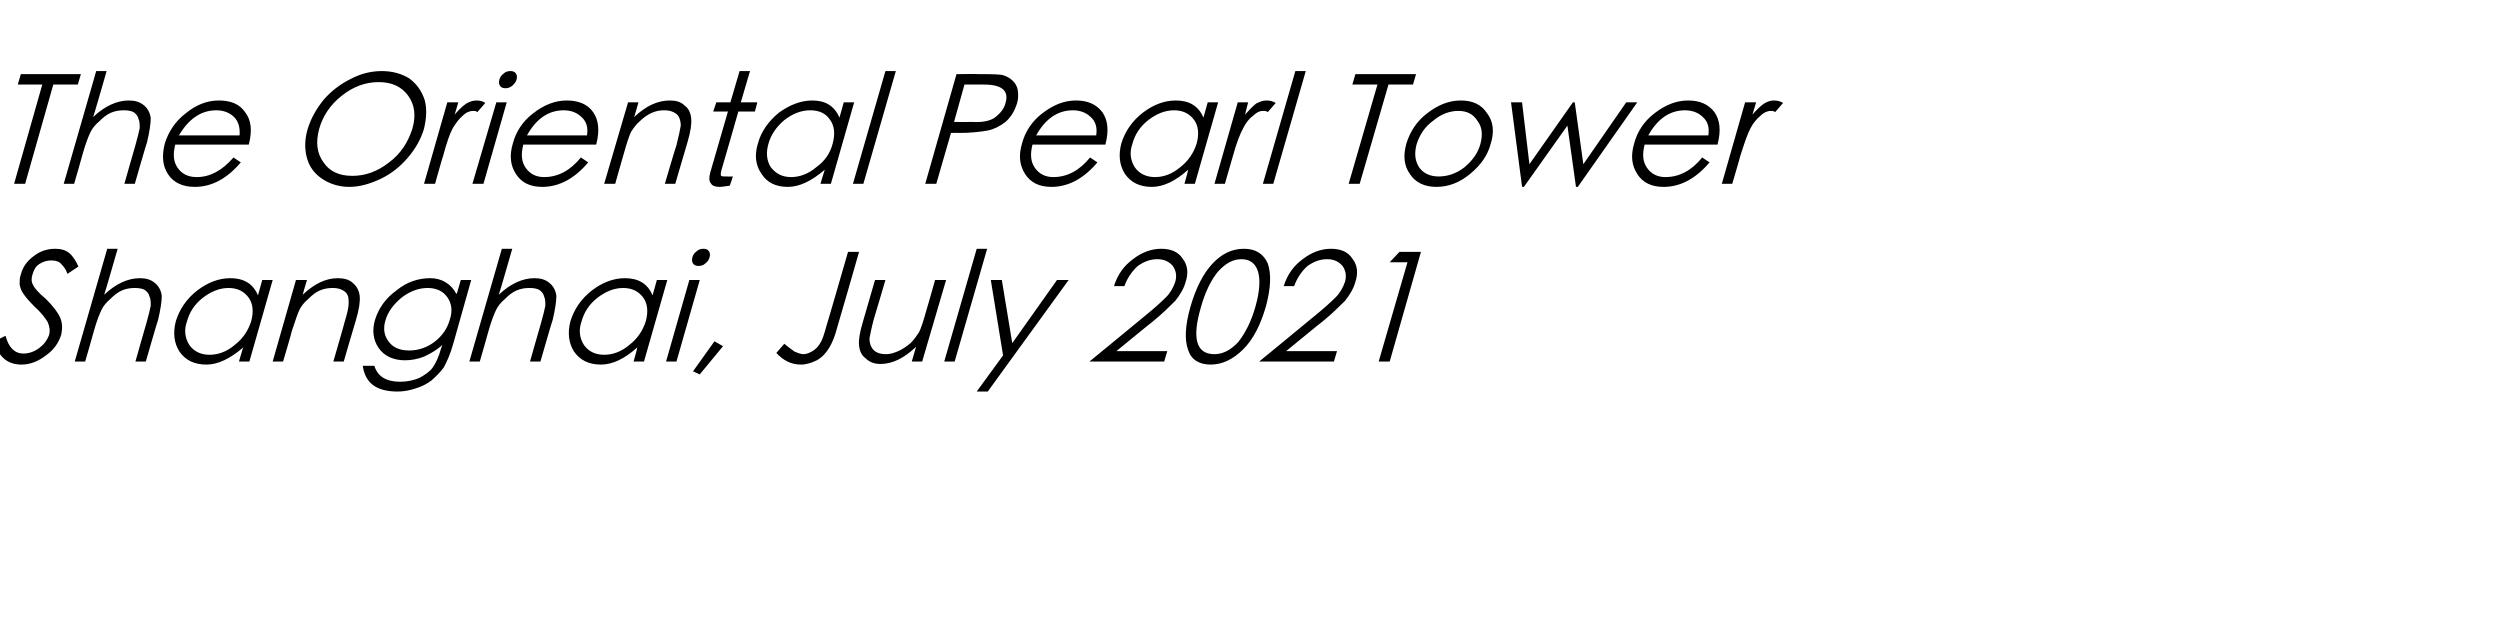 <?xml version="1.0" standalone="no"?><!DOCTYPE svg PUBLIC "-//W3C//DTD SVG 1.1//EN" "http://www.w3.org/Graphics/SVG/1.1/DTD/svg11.dtd"><svg xmlns="http://www.w3.org/2000/svg" version="1.1" width="408px" height="104.3px" viewBox="0 -10 408 104.3" style="top:-10px">  <desc>The Oriental Pearl Tower Shanghai, July 2021</desc>  <defs/>  <g id="Polygon144852">    <path d="M 3.5 49.5 C 1.2 49.5 -0.3 48.2 -0.9 45.7 C -0.9 45.7 0.9 44.8 0.9 44.8 C 1.4 46.7 2.4 47.7 3.8 47.7 C 4.7 47.7 5.6 47.4 6.4 46.8 C 7.2 46.2 7.7 45.5 8 44.7 C 8.2 44 8.1 43.3 7.8 42.6 C 7.4 41.9 6.7 41 5.7 40.1 C 4.7 39.1 4.1 38.4 3.8 37.9 C 3.5 37.5 3.3 37 3.2 36.4 C 3.2 35.9 3.2 35.3 3.4 34.8 C 3.7 33.6 4.4 32.6 5.5 31.8 C 6.5 31 7.7 30.6 9 30.6 C 9.9 30.6 10.7 30.8 11.3 31.3 C 11.9 31.8 12.4 32.6 12.8 33.5 C 12.8 33.5 11 34.7 11 34.7 C 10.8 34 10.4 33.5 10 33.1 C 9.7 32.7 9.1 32.5 8.4 32.5 C 7.7 32.5 7 32.7 6.4 33.1 C 5.8 33.5 5.5 34.1 5.3 34.8 C 5.1 35.4 5.1 36 5.4 36.5 C 5.6 37 6.3 37.8 7.5 38.8 C 8.6 39.9 9.4 40.9 9.8 41.8 C 10.2 42.7 10.2 43.6 10 44.6 C 9.6 45.9 8.8 47.1 7.5 48 C 6.2 49 4.9 49.5 3.5 49.5 C 3.5 49.5 3.5 49.5 3.5 49.5 Z M 17.5 30.6 L 19.2 30.6 C 19.2 30.6 17.05 38.1 17 38.1 C 18.9 36.3 20.9 35.4 22.8 35.4 C 23.8 35.4 24.6 35.6 25.3 36.2 C 25.9 36.7 26.3 37.4 26.4 38.3 C 26.4 39.2 26.2 40.5 25.8 42.2 C 25.76 42.18 23.8 49 23.8 49 L 22.1 49 C 22.1 49 23.89 42.68 23.9 42.7 C 24.3 41.3 24.5 40.4 24.6 39.9 C 24.6 39.3 24.6 38.8 24.4 38.4 C 24.3 37.9 24 37.6 23.6 37.3 C 23.2 37.1 22.7 37 22 37 C 21.3 37 20.6 37.1 19.9 37.4 C 19.2 37.7 18.6 38.2 18 38.8 C 17.4 39.3 16.9 39.9 16.6 40.5 C 16.3 41.1 15.8 42.3 15.3 44.1 C 15.32 44.13 13.9 49 13.9 49 L 12.2 49 L 17.5 30.6 Z M 44.5 35.7 L 40.7 49 L 39 49 C 39 49 39.65 46.73 39.7 46.7 C 37.6 48.5 35.6 49.5 33.7 49.5 C 31.7 49.5 30.3 48.8 29.3 47.4 C 28.4 46 28.2 44.3 28.7 42.4 C 29.3 40.5 30.4 38.8 32.2 37.4 C 33.9 36.1 35.7 35.4 37.6 35.4 C 39.8 35.4 41.3 36.3 42.1 38.2 C 42.11 38.15 42.8 35.7 42.8 35.7 L 44.5 35.7 Z M 41 42.4 C 41.4 40.9 41.3 39.6 40.6 38.6 C 39.8 37.5 38.7 37 37.3 37 C 35.8 37 34.4 37.6 33.1 38.6 C 31.7 39.7 30.9 41 30.5 42.5 C 30 43.9 30.2 45.2 30.9 46.3 C 31.6 47.3 32.7 47.9 34.2 47.9 C 35.6 47.9 37 47.4 38.3 46.3 C 39.6 45.3 40.5 44 41 42.4 Z M 48.3 35.7 L 50.1 35.7 C 50.1 35.7 49.37 38.1 49.4 38.1 C 51.3 36.3 53.2 35.4 55.1 35.4 C 56.1 35.4 57 35.6 57.6 36.2 C 58.2 36.7 58.6 37.4 58.7 38.3 C 58.8 39.2 58.6 40.5 58.1 42.2 C 58.08 42.18 56.1 49 56.1 49 L 54.4 49 C 54.4 49 56.24 42.68 56.2 42.7 C 56.7 41.1 56.9 40.1 56.9 39.5 C 56.9 39 56.9 38.5 56.7 38.1 C 56.5 37.7 56.2 37.5 55.8 37.3 C 55.4 37.1 54.9 37 54.3 37 C 53.6 37 52.9 37.1 52.2 37.4 C 51.5 37.7 50.9 38.2 50.3 38.8 C 49.7 39.3 49.2 39.9 48.9 40.5 C 48.6 41.1 48.2 42.3 47.6 44.1 C 47.65 44.13 46.2 49 46.2 49 L 44.5 49 L 48.3 35.7 Z M 75.2 35.7 L 76.9 35.7 C 76.9 35.7 73.99 45.98 74 46 C 73.5 47.8 72.9 49.1 72.4 50 C 71.8 50.8 71.1 51.5 70.4 52.1 C 69.6 52.7 68.8 53.1 67.8 53.4 C 66.9 53.7 65.9 53.9 64.9 53.9 C 61.4 53.9 59.6 52.5 59.2 49.7 C 59.2 49.7 61.1 49.7 61.1 49.7 C 61.6 51.4 63 52.3 65.3 52.3 C 66.4 52.3 67.4 52.1 68.4 51.7 C 69.3 51.2 70.1 50.7 70.6 50 C 71.1 49.3 71.6 48.3 72 46.8 C 72 46.8 72.2 46.3 72.2 46.3 C 71.3 47.1 70.3 47.7 69.2 48.2 C 68.2 48.6 67.1 48.8 66.1 48.8 C 64.2 48.8 62.7 48.1 61.8 46.8 C 60.9 45.5 60.7 43.9 61.2 42.2 C 61.8 40.3 62.9 38.7 64.7 37.4 C 66.4 36 68.3 35.4 70.2 35.4 C 72.1 35.4 73.6 36.3 74.5 38 C 74.55 38.03 75.2 35.7 75.2 35.7 Z M 73.4 42.2 C 73.9 40.7 73.7 39.5 73 38.5 C 72.3 37.5 71.2 37 69.8 37 C 68.2 37 66.8 37.6 65.5 38.6 C 64.2 39.7 63.3 40.9 62.9 42.3 C 62.5 43.6 62.7 44.8 63.4 45.7 C 64.1 46.7 65.2 47.2 66.8 47.2 C 68.3 47.2 69.7 46.7 70.9 45.8 C 72.2 44.8 73 43.6 73.4 42.2 Z M 81.9 30.6 L 83.6 30.6 C 83.6 30.6 81.45 38.1 81.4 38.1 C 83.3 36.3 85.3 35.4 87.2 35.4 C 88.2 35.4 89 35.6 89.7 36.2 C 90.3 36.7 90.7 37.4 90.8 38.3 C 90.8 39.2 90.6 40.5 90.2 42.2 C 90.16 42.18 88.2 49 88.2 49 L 86.5 49 C 86.5 49 88.29 42.68 88.3 42.7 C 88.7 41.3 88.9 40.4 89 39.9 C 89 39.3 89 38.8 88.8 38.4 C 88.7 37.9 88.4 37.6 88 37.3 C 87.6 37.1 87.1 37 86.4 37 C 85.7 37 85 37.1 84.3 37.4 C 83.6 37.7 83 38.2 82.4 38.8 C 81.8 39.3 81.3 39.9 81 40.5 C 80.7 41.1 80.2 42.3 79.7 44.1 C 79.72 44.13 78.3 49 78.3 49 L 76.6 49 L 81.9 30.6 Z M 108.9 35.7 L 105.1 49 L 103.4 49 C 103.4 49 104.05 46.73 104 46.7 C 102 48.5 100 49.5 98.1 49.5 C 96.1 49.5 94.7 48.8 93.7 47.4 C 92.8 46 92.6 44.3 93.1 42.4 C 93.7 40.5 94.8 38.8 96.6 37.4 C 98.3 36.1 100.1 35.4 102 35.4 C 104.2 35.4 105.7 36.3 106.5 38.2 C 106.51 38.15 107.2 35.7 107.2 35.7 L 108.9 35.7 Z M 105.4 42.4 C 105.8 40.9 105.7 39.6 105 38.6 C 104.2 37.5 103.1 37 101.7 37 C 100.2 37 98.8 37.6 97.5 38.6 C 96.1 39.7 95.3 41 94.9 42.5 C 94.4 43.9 94.6 45.2 95.3 46.3 C 96 47.3 97.1 47.9 98.6 47.9 C 100 47.9 101.4 47.4 102.7 46.3 C 104 45.3 104.9 44 105.4 42.4 Z M 113 32 C 113.1 31.6 113.3 31.3 113.7 31 C 114 30.7 114.4 30.6 114.8 30.6 C 115.2 30.6 115.5 30.7 115.7 31 C 115.9 31.3 115.9 31.6 115.8 32 C 115.7 32.4 115.5 32.7 115.1 33 C 114.8 33.3 114.4 33.4 114 33.4 C 113.6 33.4 113.3 33.3 113.1 33 C 112.9 32.7 112.9 32.4 113 32 Z M 112.5 35.7 L 114.2 35.7 L 110.4 49 L 108.7 49 L 112.5 35.7 Z M 116.6 45.7 L 118 46.5 L 114.2 51.1 L 113.1 50.6 L 116.6 45.7 Z M 138.4 31.1 L 140.2 31.1 C 140.2 31.1 136.74 43.18 136.7 43.2 C 136.3 44.8 135.8 46 135.3 46.8 C 134.8 47.6 134.2 48.3 133.3 48.8 C 132.5 49.2 131.6 49.5 130.7 49.5 C 129.1 49.5 127.8 48.8 126.7 47.6 C 126.7 47.6 128 46.1 128 46.1 C 128.7 46.7 129.3 47.1 129.7 47.4 C 130.2 47.6 130.7 47.8 131.1 47.8 C 131.6 47.8 132.1 47.6 132.6 47.3 C 133.1 47 133.5 46.6 133.8 46.1 C 134.2 45.5 134.5 44.6 134.9 43.1 C 134.94 43.1 138.4 31.1 138.4 31.1 Z M 150.5 49 L 148.8 49 C 148.8 49 149.5 46.63 149.5 46.6 C 147.6 48.4 145.7 49.4 143.7 49.4 C 142.7 49.4 141.9 49.1 141.3 48.5 C 140.6 48 140.3 47.3 140.2 46.4 C 140.1 45.5 140.3 44.3 140.8 42.6 C 140.8 42.55 142.8 35.7 142.8 35.7 L 144.5 35.7 C 144.5 35.7 142.64 42.05 142.6 42.1 C 142.2 43.6 142 44.7 141.9 45.2 C 141.9 45.8 142 46.2 142.2 46.6 C 142.4 47 142.7 47.3 143.1 47.5 C 143.5 47.7 144 47.8 144.6 47.8 C 145.3 47.8 145.9 47.6 146.6 47.3 C 147.3 47 148 46.5 148.6 46 C 149.2 45.4 149.6 44.8 150 44.2 C 150.3 43.6 150.7 42.4 151.2 40.6 C 151.23 40.6 152.6 35.7 152.6 35.7 L 154.4 35.7 L 150.5 49 Z M 159.4 30.6 L 161.1 30.6 L 155.8 49 L 154.1 49 L 159.4 30.6 Z M 161.7 35.7 L 163.5 35.7 L 165.2 46 L 172.5 35.7 L 174.4 35.7 L 161.2 53.9 L 159.4 53.9 L 163.7 48 L 161.7 35.7 Z M 183.5 36.7 C 183.5 36.7 181.8 36.7 181.8 36.7 C 182.4 34.8 183.4 33.4 184.9 32.3 C 186.3 31.2 187.9 30.6 189.5 30.6 C 191.1 30.6 192.3 31.1 193 32.2 C 193.8 33.2 194 34.5 193.5 36 C 193.2 37.1 192.6 38.1 191.8 39.1 C 190.9 40 189.7 41.2 188.1 42.5 C 188.1 42.45 182.2 47.3 182.2 47.3 L 190.5 47.3 L 190 49 L 177.8 49 C 177.8 49 186.82 41.6 186.8 41.6 C 188.4 40.3 189.5 39.3 190.3 38.5 C 191 37.8 191.5 36.9 191.8 36 C 192.1 35 191.9 34.1 191.4 33.4 C 190.8 32.7 190 32.3 188.9 32.3 C 187.7 32.3 186.7 32.7 185.7 33.4 C 184.8 34.2 184 35.3 183.5 36.7 Z M 197.6 49.5 C 195.7 49.5 194.4 48.7 193.9 47.1 C 193.3 45.5 193.4 43.1 194.3 40 C 195.2 36.9 196.4 34.6 197.9 33 C 199.4 31.4 201.1 30.6 203 30.6 C 204.9 30.6 206.2 31.4 206.9 33 C 207.5 34.7 207.4 37 206.6 40 C 205.7 43.1 204.5 45.4 202.9 47 C 201.3 48.6 199.5 49.5 197.6 49.5 Z M 202.6 32.3 C 201.2 32.3 200 33 198.8 34.3 C 197.7 35.6 196.7 37.6 196 40.1 C 194.5 45.2 195.2 47.8 198.2 47.8 C 199.6 47.8 200.9 47.1 202.1 45.8 C 203.2 44.4 204.2 42.5 204.9 40 C 205.6 37.5 205.7 35.6 205.3 34.3 C 204.9 33 204 32.3 202.6 32.3 Z M 211.2 36.7 C 211.2 36.7 209.5 36.7 209.5 36.7 C 210.1 34.8 211.1 33.4 212.6 32.3 C 214 31.2 215.6 30.6 217.2 30.6 C 218.8 30.6 220 31.1 220.7 32.2 C 221.5 33.2 221.7 34.5 221.2 36 C 220.9 37.1 220.3 38.1 219.5 39.1 C 218.6 40 217.4 41.2 215.8 42.5 C 215.8 42.45 209.9 47.3 209.9 47.3 L 218.2 47.3 L 217.7 49 L 205.5 49 C 205.5 49 214.52 41.6 214.5 41.6 C 216.1 40.3 217.2 39.3 218 38.5 C 218.7 37.8 219.2 36.9 219.5 36 C 219.8 35 219.6 34.1 219.1 33.4 C 218.5 32.7 217.7 32.3 216.6 32.3 C 215.4 32.3 214.4 32.7 213.4 33.4 C 212.5 34.2 211.7 35.3 211.2 36.7 Z M 228.4 31.1 L 231.9 31.1 L 226.8 49 L 225 49 L 229.7 32.8 L 226.8 32.8 L 228.4 31.1 Z " stroke="none" fill="#000"/>  </g>  <g id="Polygon144851">    <path d="M 2.9 3.8 L 3.4 2.1 L 13.2 2.1 L 12.7 3.8 L 8.7 3.8 L 4.1 20 L 2.3 20 L 6.9 3.8 L 2.9 3.8 Z M 15.7 1.6 L 17.4 1.6 C 17.4 1.6 15.25 9.1 15.2 9.1 C 17.1 7.3 19.1 6.4 21 6.4 C 22 6.4 22.8 6.6 23.5 7.2 C 24.1 7.7 24.5 8.4 24.6 9.3 C 24.6 10.2 24.4 11.5 24 13.2 C 23.96 13.18 22 20 22 20 L 20.3 20 C 20.3 20 22.09 13.68 22.1 13.7 C 22.5 12.3 22.7 11.4 22.8 10.9 C 22.8 10.3 22.8 9.8 22.6 9.4 C 22.5 8.9 22.2 8.6 21.8 8.3 C 21.4 8.1 20.9 8 20.2 8 C 19.5 8 18.8 8.1 18.1 8.4 C 17.4 8.7 16.8 9.2 16.2 9.8 C 15.6 10.3 15.1 10.9 14.8 11.5 C 14.5 12.1 14 13.3 13.5 15.1 C 13.52 15.13 12.1 20 12.1 20 L 10.4 20 L 15.7 1.6 Z M 32.1 18.9 C 34.3 18.9 36.3 17.8 38.1 15.7 C 38.1 15.7 39.3 16.5 39.3 16.5 C 37.1 19.1 34.6 20.5 31.8 20.5 C 29.8 20.5 28.3 19.8 27.4 18.4 C 26.5 17 26.4 15.4 26.9 13.4 C 27.5 11.5 28.6 9.8 30.3 8.5 C 32 7.1 33.8 6.4 35.7 6.4 C 37.7 6.4 39.1 7 40 8.3 C 41 9.6 41.2 11.3 40.6 13.6 C 40.6 13.6 28.6 13.6 28.6 13.6 C 28.2 15.2 28.3 16.4 29 17.4 C 29.7 18.4 30.7 18.9 32.1 18.9 C 32.1 18.9 32.1 18.9 32.1 18.9 Z M 39.1 12.1 C 39.2 10.8 38.9 9.8 38.2 9.1 C 37.5 8.4 36.5 8 35.3 8 C 32.8 8 30.8 9.4 29.2 12.1 C 29.2 12.1 39.1 12.1 39.1 12.1 Z M 50.2 11.1 C 50.7 9.4 51.6 7.8 52.8 6.3 C 54.1 4.8 55.6 3.7 57.2 2.9 C 58.9 2 60.6 1.6 62.3 1.6 C 64 1.6 65.5 2 66.8 2.8 C 68 3.7 68.8 4.8 69.3 6.3 C 69.7 7.7 69.6 9.3 69.2 11 C 68.7 12.7 67.8 14.3 66.5 15.8 C 65.3 17.2 63.8 18.4 62.1 19.2 C 60.4 20 58.7 20.5 57 20.5 C 55.3 20.5 53.8 20 52.6 19.2 C 51.4 18.4 50.5 17.3 50.1 15.8 C 49.7 14.4 49.7 12.8 50.2 11.1 Z M 67.3 11 C 67.9 8.9 67.7 7.1 66.6 5.6 C 65.5 4.1 63.9 3.4 61.8 3.4 C 59.7 3.4 57.7 4.1 55.8 5.6 C 53.9 7.1 52.7 8.9 52.1 11 C 51.5 13.2 51.7 15 52.8 16.5 C 53.8 18 55.4 18.7 57.5 18.7 C 59.6 18.7 61.6 18 63.5 16.5 C 65.4 15.1 66.6 13.2 67.3 11 Z M 73 6.7 L 74.8 6.7 C 74.8 6.7 74.23 8.65 74.2 8.7 C 74.9 7.9 75.5 7.3 76.1 6.9 C 76.6 6.6 77.2 6.4 77.7 6.4 C 78.3 6.4 78.8 6.5 79.2 6.8 C 79.2 6.8 77.9 8.3 77.9 8.3 C 77.7 8.1 77.5 8.1 77.2 8.1 C 76.7 8.1 76.1 8.3 75.5 8.9 C 74.9 9.4 74.4 10.1 73.9 10.9 C 73.4 11.8 72.9 13.3 72.3 15.5 C 72.26 15.5 71 20 71 20 L 69.2 20 L 73 6.7 Z M 81.5 3 C 81.6 2.6 81.8 2.3 82.2 2 C 82.5 1.7 82.9 1.6 83.3 1.6 C 83.7 1.6 84 1.7 84.2 2 C 84.4 2.3 84.4 2.6 84.3 3 C 84.2 3.4 83.9 3.7 83.6 4 C 83.2 4.3 82.9 4.4 82.5 4.4 C 82.1 4.4 81.8 4.3 81.6 4 C 81.4 3.7 81.4 3.4 81.5 3 Z M 81 6.7 L 82.7 6.7 L 78.9 20 L 77.1 20 L 81 6.7 Z M 88.8 18.9 C 91.1 18.9 93.1 17.8 94.8 15.7 C 94.8 15.7 96 16.5 96 16.5 C 93.8 19.1 91.3 20.5 88.5 20.5 C 86.5 20.5 85.1 19.8 84.2 18.4 C 83.3 17 83.1 15.4 83.7 13.4 C 84.2 11.5 85.3 9.8 87 8.5 C 88.8 7.1 90.6 6.4 92.5 6.4 C 94.4 6.4 95.9 7 96.8 8.3 C 97.7 9.6 97.9 11.3 97.3 13.6 C 97.3 13.6 85.4 13.6 85.4 13.6 C 85 15.2 85.1 16.4 85.8 17.4 C 86.5 18.4 87.5 18.9 88.8 18.9 C 88.8 18.9 88.8 18.9 88.8 18.9 Z M 95.8 12.1 C 96 10.8 95.7 9.8 94.9 9.1 C 94.2 8.4 93.2 8 92 8 C 89.5 8 87.5 9.4 86 12.1 C 86 12.1 95.8 12.1 95.8 12.1 Z M 102.5 6.7 L 104.2 6.7 C 104.2 6.7 103.5 9.1 103.5 9.1 C 105.4 7.3 107.3 6.4 109.3 6.4 C 110.3 6.4 111.1 6.6 111.7 7.2 C 112.4 7.7 112.7 8.4 112.8 9.3 C 112.9 10.2 112.7 11.5 112.2 13.2 C 112.21 13.18 110.2 20 110.2 20 L 108.5 20 C 108.5 20 110.36 13.68 110.4 13.7 C 110.8 12.1 111 11.1 111.1 10.5 C 111.1 10 111 9.5 110.8 9.1 C 110.6 8.7 110.3 8.5 109.9 8.3 C 109.5 8.1 109 8 108.4 8 C 107.7 8 107.1 8.1 106.4 8.4 C 105.7 8.7 105 9.2 104.4 9.8 C 103.8 10.3 103.4 10.9 103 11.5 C 102.7 12.1 102.3 13.3 101.8 15.1 C 101.77 15.13 100.4 20 100.4 20 L 98.6 20 L 102.5 6.7 Z M 117.7 17.9 C 117.6 18.4 117.6 18.6 117.7 18.7 C 117.8 18.8 118.1 18.8 118.5 18.8 C 118.53 18.83 119.6 18.8 119.6 18.8 C 119.6 18.8 119.14 20.28 119.1 20.3 C 118.4 20.4 117.8 20.5 117.4 20.5 C 116.7 20.5 116.2 20.3 116 19.9 C 115.7 19.5 115.7 19 115.9 18.2 C 115.92 18.18 118.8 8.2 118.8 8.2 L 116.4 8.2 L 116.9 6.7 L 119.2 6.7 L 120.7 1.6 L 122.4 1.6 L 120.9 6.7 L 123.6 6.7 L 123.2 8.2 L 120.5 8.2 C 120.5 8.2 117.72 17.9 117.7 17.9 Z M 139.4 6.7 L 135.6 20 L 133.9 20 C 133.9 20 134.57 17.73 134.6 17.7 C 132.5 19.5 130.5 20.5 128.6 20.5 C 126.6 20.5 125.2 19.8 124.3 18.4 C 123.3 17 123.1 15.3 123.7 13.4 C 124.2 11.5 125.4 9.8 127.1 8.4 C 128.9 7.1 130.7 6.4 132.6 6.4 C 134.7 6.4 136.2 7.3 137 9.2 C 137.03 9.15 137.7 6.7 137.7 6.7 L 139.4 6.7 Z M 135.9 13.4 C 136.3 11.9 136.2 10.6 135.5 9.6 C 134.8 8.5 133.7 8 132.2 8 C 130.7 8 129.3 8.6 128 9.6 C 126.7 10.7 125.8 12 125.4 13.5 C 125 14.9 125.1 16.2 125.8 17.3 C 126.6 18.3 127.6 18.9 129.1 18.9 C 130.5 18.9 131.9 18.4 133.2 17.3 C 134.6 16.3 135.5 15 135.9 13.4 Z M 144.5 1.6 L 146.2 1.6 L 140.9 20 L 139.2 20 L 144.5 1.6 Z M 156.1 2.1 C 156.1 2.1 159.69 2.05 159.7 2.1 C 161.8 2.1 163.2 2.1 163.8 2.3 C 164.4 2.5 164.9 2.8 165.3 3.2 C 165.7 3.6 166 4.1 166.1 4.7 C 166.2 5.4 166.2 6.1 166 6.8 C 165.6 8.1 165 9.1 164.1 9.9 C 163.2 10.6 162.2 11.1 161.2 11.3 C 160.1 11.5 158.5 11.7 156.4 11.7 C 156.44 11.65 155.2 11.7 155.2 11.7 L 152.8 20 L 151 20 L 156.1 2.1 Z M 157.4 3.8 L 155.7 9.9 C 155.7 9.9 158.69 9.93 158.7 9.9 C 160.5 10 161.8 9.7 162.6 9 C 163.3 8.4 163.9 7.7 164.1 6.8 C 164.7 4.8 163.5 3.8 160.6 3.8 C 160.59 3.8 157.4 3.8 157.4 3.8 Z M 171.9 18.9 C 174.2 18.9 176.2 17.8 177.9 15.7 C 177.9 15.7 179.1 16.5 179.1 16.5 C 176.9 19.1 174.4 20.5 171.6 20.5 C 169.6 20.5 168.2 19.8 167.3 18.4 C 166.4 17 166.2 15.4 166.8 13.4 C 167.3 11.5 168.4 9.8 170.1 8.5 C 171.9 7.1 173.7 6.4 175.6 6.4 C 177.5 6.4 178.9 7 179.9 8.3 C 180.8 9.6 181 11.3 180.4 13.6 C 180.4 13.6 168.5 13.6 168.5 13.6 C 168.1 15.2 168.2 16.4 168.9 17.4 C 169.6 18.4 170.6 18.9 171.9 18.9 C 171.9 18.9 171.9 18.9 171.9 18.9 Z M 178.9 12.1 C 179.1 10.8 178.8 9.8 178 9.1 C 177.3 8.4 176.3 8 175.1 8 C 172.6 8 170.6 9.4 169.1 12.1 C 169.1 12.1 178.9 12.1 178.9 12.1 Z M 198.8 6.7 L 195 20 L 193.3 20 C 193.3 20 193.95 17.73 193.9 17.7 C 191.9 19.5 189.9 20.5 188 20.5 C 186 20.5 184.6 19.8 183.6 18.4 C 182.7 17 182.5 15.3 183 13.4 C 183.6 11.5 184.7 9.8 186.5 8.4 C 188.2 7.1 190 6.4 191.9 6.4 C 194.1 6.4 195.6 7.3 196.4 9.2 C 196.41 9.15 197.1 6.7 197.1 6.7 L 198.8 6.7 Z M 195.3 13.4 C 195.7 11.9 195.6 10.6 194.9 9.6 C 194.1 8.5 193 8 191.6 8 C 190.1 8 188.7 8.6 187.4 9.6 C 186 10.7 185.2 12 184.8 13.5 C 184.3 14.9 184.5 16.2 185.2 17.3 C 185.9 18.3 187 18.9 188.5 18.9 C 189.9 18.9 191.3 18.4 192.6 17.3 C 193.9 16.3 194.8 15 195.3 13.4 Z M 202 6.7 L 203.7 6.7 C 203.7 6.7 203.18 8.65 203.2 8.7 C 203.9 7.9 204.5 7.3 205 6.9 C 205.6 6.6 206.1 6.4 206.7 6.4 C 207.2 6.4 207.7 6.5 208.2 6.8 C 208.2 6.8 206.9 8.3 206.9 8.3 C 206.7 8.1 206.4 8.1 206.1 8.1 C 205.6 8.1 205.1 8.3 204.5 8.9 C 203.8 9.4 203.3 10.1 202.9 10.9 C 202.4 11.8 201.8 13.3 201.2 15.5 C 201.21 15.5 199.9 20 199.9 20 L 198.2 20 L 202 6.7 Z M 211.4 1.6 L 213.1 1.6 L 207.8 20 L 206.1 20 L 211.4 1.6 Z M 220.7 3.8 L 221.2 2.1 L 231.1 2.1 L 230.6 3.8 L 226.6 3.8 L 221.9 20 L 220.1 20 L 224.8 3.8 L 220.7 3.8 Z M 229.5 13.5 C 230.1 11.5 231.2 9.8 232.9 8.5 C 234.7 7.1 236.5 6.4 238.4 6.4 C 240.4 6.4 241.8 7.1 242.7 8.5 C 243.7 9.8 243.9 11.5 243.3 13.4 C 242.8 15.4 241.6 17 239.9 18.4 C 238.2 19.8 236.4 20.5 234.4 20.5 C 232.5 20.5 231 19.8 230.1 18.4 C 229.1 17 229 15.4 229.5 13.5 Z M 241.6 13.5 C 242 12 241.9 10.7 241.1 9.7 C 240.4 8.6 239.4 8.1 238 8.1 C 236.6 8.1 235.2 8.6 233.9 9.7 C 232.5 10.7 231.7 12 231.2 13.5 C 230.8 15 230.9 16.2 231.6 17.3 C 232.3 18.3 233.4 18.8 234.8 18.8 C 236.3 18.8 237.7 18.3 239 17.3 C 240.3 16.2 241.2 15 241.6 13.5 Z M 246.6 6.7 L 248.4 6.7 L 249.6 16.8 L 256.7 6.7 L 257 6.7 L 258.4 16.8 L 265.4 6.7 L 267.2 6.7 L 257.5 20.5 L 257.2 20.5 L 255.8 10.5 L 248.7 20.5 L 248.4 20.5 L 246.6 6.7 Z M 271.8 18.9 C 274.1 18.9 276.1 17.8 277.8 15.7 C 277.8 15.7 279 16.5 279 16.5 C 276.8 19.1 274.3 20.5 271.5 20.5 C 269.5 20.5 268.1 19.8 267.2 18.4 C 266.3 17 266.1 15.4 266.7 13.4 C 267.2 11.5 268.3 9.8 270 8.5 C 271.8 7.1 273.6 6.4 275.5 6.4 C 277.4 6.4 278.8 7 279.8 8.3 C 280.7 9.6 280.9 11.3 280.3 13.6 C 280.3 13.6 268.4 13.6 268.4 13.6 C 268 15.2 268.1 16.4 268.8 17.4 C 269.5 18.4 270.5 18.9 271.8 18.9 C 271.8 18.9 271.8 18.9 271.8 18.9 Z M 278.8 12.1 C 279 10.8 278.7 9.8 277.9 9.1 C 277.2 8.4 276.2 8 275 8 C 272.5 8 270.5 9.4 269 12.1 C 269 12.1 278.8 12.1 278.8 12.1 Z M 284.8 6.7 L 286.6 6.7 C 286.6 6.7 286 8.65 286 8.7 C 286.7 7.9 287.3 7.3 287.9 6.9 C 288.4 6.6 288.9 6.4 289.5 6.4 C 290 6.4 290.5 6.5 291 6.8 C 291 6.8 289.7 8.3 289.7 8.3 C 289.5 8.1 289.2 8.1 289 8.1 C 288.5 8.1 287.9 8.3 287.3 8.9 C 286.7 9.4 286.1 10.1 285.7 10.9 C 285.2 11.8 284.7 13.3 284 15.5 C 284.04 15.5 282.7 20 282.7 20 L 281 20 L 284.8 6.7 Z " stroke="none" fill="#000"/>  </g></svg>
